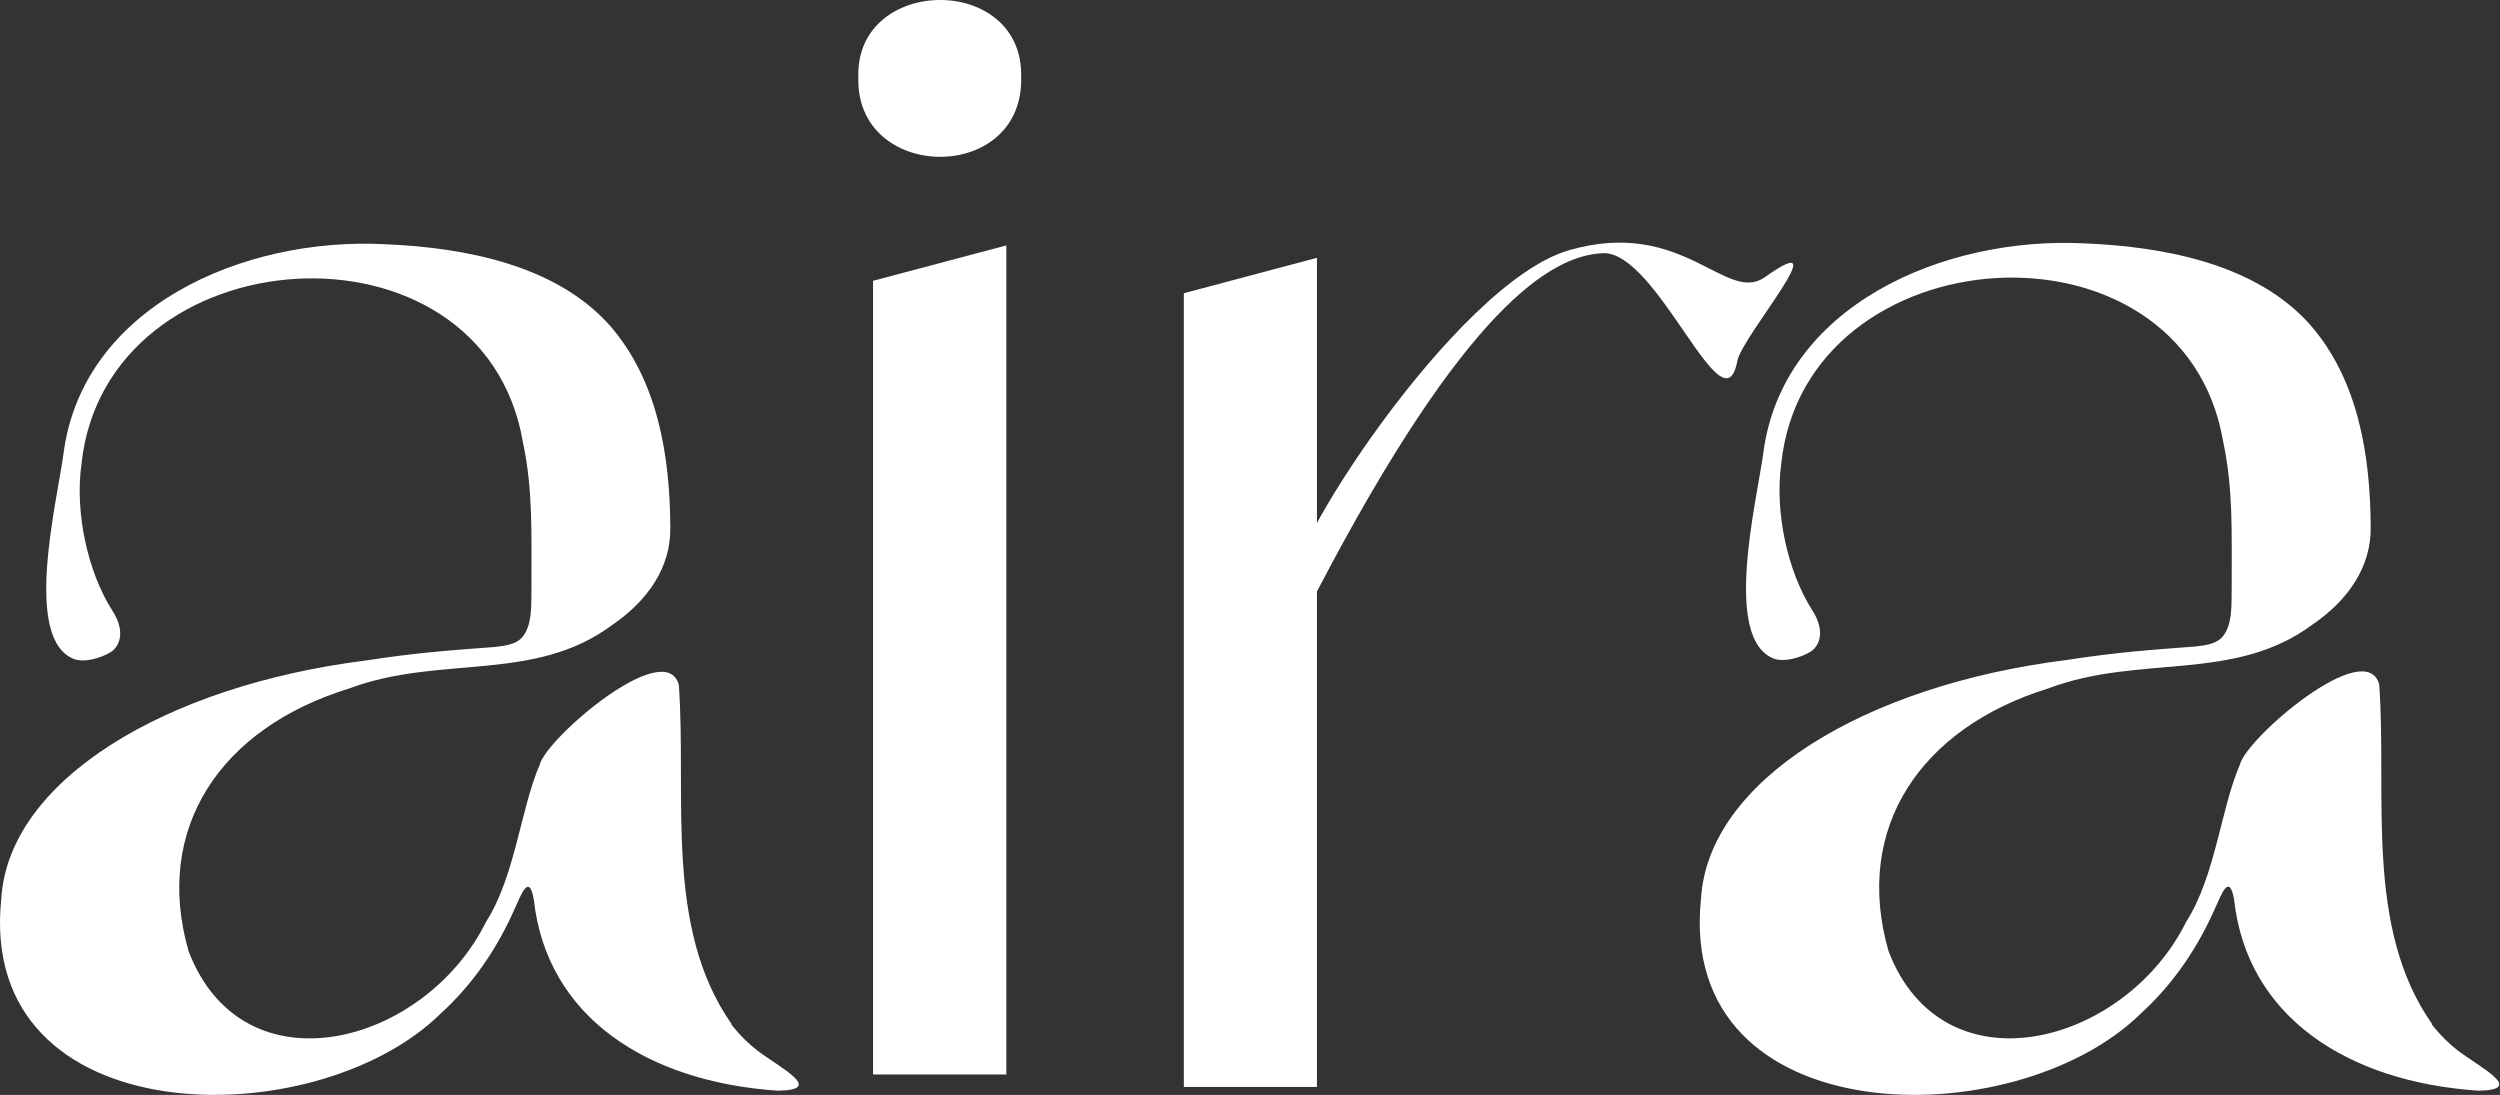 <svg xmlns="http://www.w3.org/2000/svg" fill="none" viewBox="0 0 2144 939" height="939" width="2144">
<rect x="0" y="0" width="2144" height="939" fill="#333333" stroke="none"/>
<path fill="white" d="M736.128 66.243C733.315 -21.116 877.976 -23.041 875.755 66.243C877.976 158.193 733.463 156.268 736.128 66.243Z"></path>
<path fill="white" d="M748.728 240.814L863.035 210.46V921.476H748.728V240.814Z"></path>
<path fill="white" d="M1015.25 251.475L1129.41 221.121V932.137H1015.25V251.475ZM1111.2 500.375C1095.35 482.903 1247.42 243.035 1345.58 214.606C1443.75 186.177 1480.33 261.395 1513.79 237.556C1578.05 191.804 1493.95 288.195 1489.95 309.517C1478.1 372.445 1421.69 215.05 1374.61 217.123C1330.78 219.048 1257.19 262.432 1129.7 506.742C1122.45 506.742 1115.64 504.965 1111.2 500.227V500.375Z"></path>
<path fill="white" d="M2085.78 878.262C2027.58 795.23 2047.3 682.543 2040.4 586.959C2028.96 545.029 1926.48 632.889 1920.96 655.647C1904.55 693.577 1899.99 751.093 1875.03 790.264C1822.34 896.744 1666.34 937.846 1619.59 815.643C1589.24 710.128 1647.04 624.2 1756.96 590.27C1835.44 560.753 1916.41 585.718 1983.72 535.237C2013.09 515.099 2033.78 486.548 2033.09 451.653C2032.82 390.689 2022.47 325.725 1981.09 278.416C1934.89 226.555 1856.82 211.659 1788.55 208.763C1665.79 202.28 1528.14 262.968 1512.14 389.034C1506.21 431.653 1477.38 548.064 1521.38 564.891C1531.73 568.753 1550.49 561.857 1555.45 556.753C1561.93 550.133 1563.86 538.409 1554.21 523.375C1532.69 489.721 1521.94 438.412 1527.59 397.861C1548 199.384 1872.41 177.591 1906.61 378.827C1915.3 419.929 1913.79 456.342 1913.92 501.72C1913.51 516.616 1915.44 536.892 1904.82 547.374C1899.86 551.926 1892.27 553.443 1883.17 554.409C1842.48 557.443 1814.34 559.512 1771.45 566.132C1599.45 587.787 1464.7 669.164 1458.76 770.954C1437.94 973.156 1727.58 975.638 1835.86 869.296C1863.86 843.918 1885.1 812.332 1899.99 778.127C1904.82 767.92 1911.86 747.645 1915.99 771.644C1927.03 871.779 2012.82 927.778 2125.37 935.364C2165.5 934.812 2128.95 916.743 2107.57 900.744C2099.99 894.813 2093.23 888.055 2087.16 880.606L2085.51 878.538L2085.78 878.262Z"></path>
<path fill="white" d="M627.484 878.32C569.334 795.367 589.039 682.788 582.149 587.296C570.712 545.406 468.33 633.182 462.818 655.918C446.42 693.812 441.873 751.273 416.932 790.406C364.294 896.784 208.448 937.847 161.735 815.761C131.421 710.347 189.157 624.501 298.979 590.603C377.385 561.115 458.271 586.056 525.515 535.623C554.865 515.505 575.535 486.981 574.846 452.119C574.57 391.213 564.235 326.312 522.897 279.048C476.735 227.237 398.743 212.355 330.535 209.461C207.897 202.985 70.377 263.615 54.393 389.56C48.468 432.139 19.669 548.438 63.625 565.249C73.96 569.107 92.7 562.217 97.661 557.119C104.137 550.505 106.066 538.792 96.421 523.773C74.924 490.15 64.177 438.891 69.826 398.379C90.22 200.091 414.314 178.32 448.487 379.363C457.169 420.426 455.653 456.804 455.791 502.139C455.377 517.021 457.306 537.276 446.696 547.749C441.735 552.296 434.157 553.812 425.062 554.776C384.413 557.808 356.302 559.875 313.448 566.489C141.617 588.123 6.991 669.422 1.066 771.115C-19.741 973.123 269.629 975.603 377.798 869.363C405.771 844.009 426.991 812.454 441.873 778.28C446.696 768.084 453.724 747.828 457.857 771.804C468.881 871.843 554.59 927.788 667.031 935.367C707.129 934.816 670.613 916.765 649.255 900.78C641.676 894.855 634.924 888.103 628.861 880.662L627.208 878.595L627.484 878.32Z"></path>
</svg>

